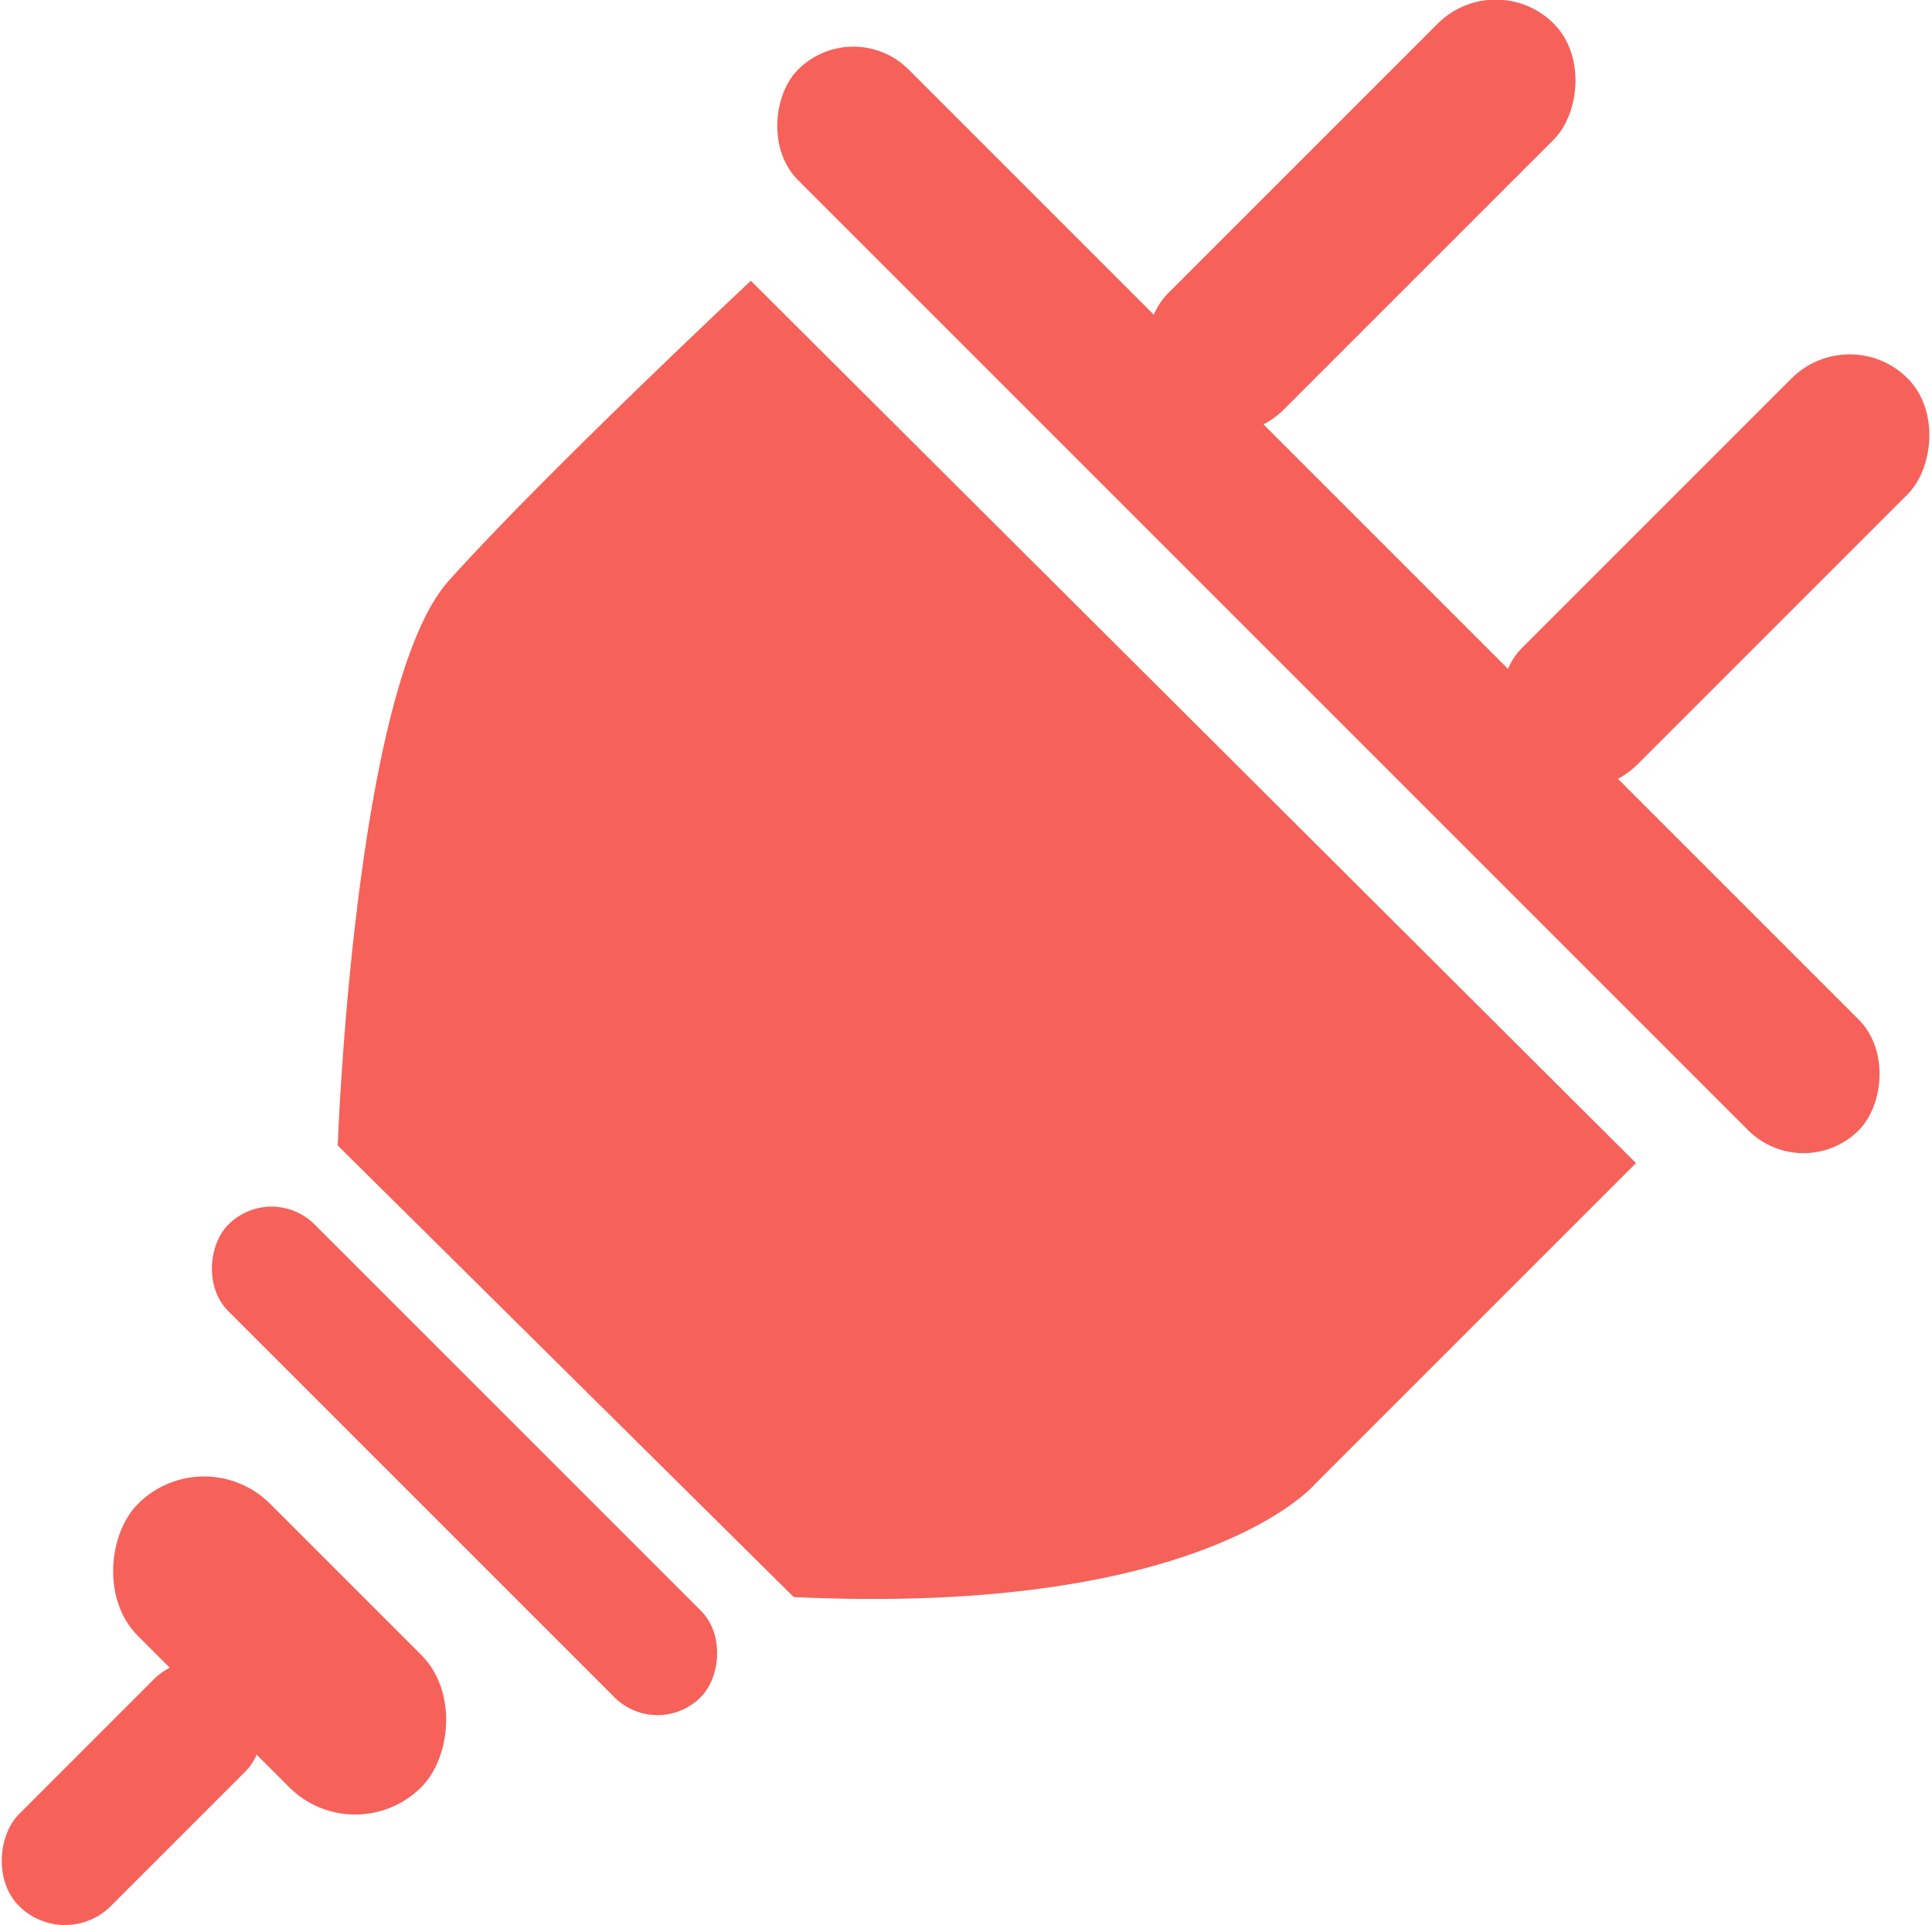 <svg xmlns="http://www.w3.org/2000/svg" viewBox="0 0 48.17 48"><defs><style>.cls-1{fill:#f6615a;}</style></defs><title>Ресурс 11</title><g id="Слой_2" data-name="Слой 2"><g id="Capa_1" data-name="Capa 1"><rect class="cls-1" x="14.42" y="13.01" width="37.4" height="3.9" rx="1.95" transform="translate(20.28 -19.04) rotate(45)"/><rect class="cls-1" x="31.88" y="-1.4" width="4.09" height="13.61" rx="2.05" transform="translate(13.76 -22.41) rotate(45)"/><rect class="cls-1" x="40.71" y="7.44" width="4.09" height="13.61" rx="2.05" transform="translate(22.59 -26.06) rotate(45)"/><path class="cls-1" d="M18.72,7,40.79,29l-8,8s-2.76,3.3-13,2.82L8.42,28.56s.41-11.44,2.76-14.07S18.72,7,18.72,7Z"/><rect class="cls-1" x="3.25" y="34.9" width="16.66" height="3.05" rx="1.52" transform="translate(29.15 2.48) rotate(45)"/><rect class="cls-1" x="1.97" y="38.7" width="9.99" height="4.66" rx="2.33" transform="translate(31.06 7.09) rotate(45)"/><rect class="cls-1" x="1.68" y="40.7" width="3.24" height="7.99" rx="1.62" transform="translate(32.57 10.76) rotate(45)"/></g></g></svg>